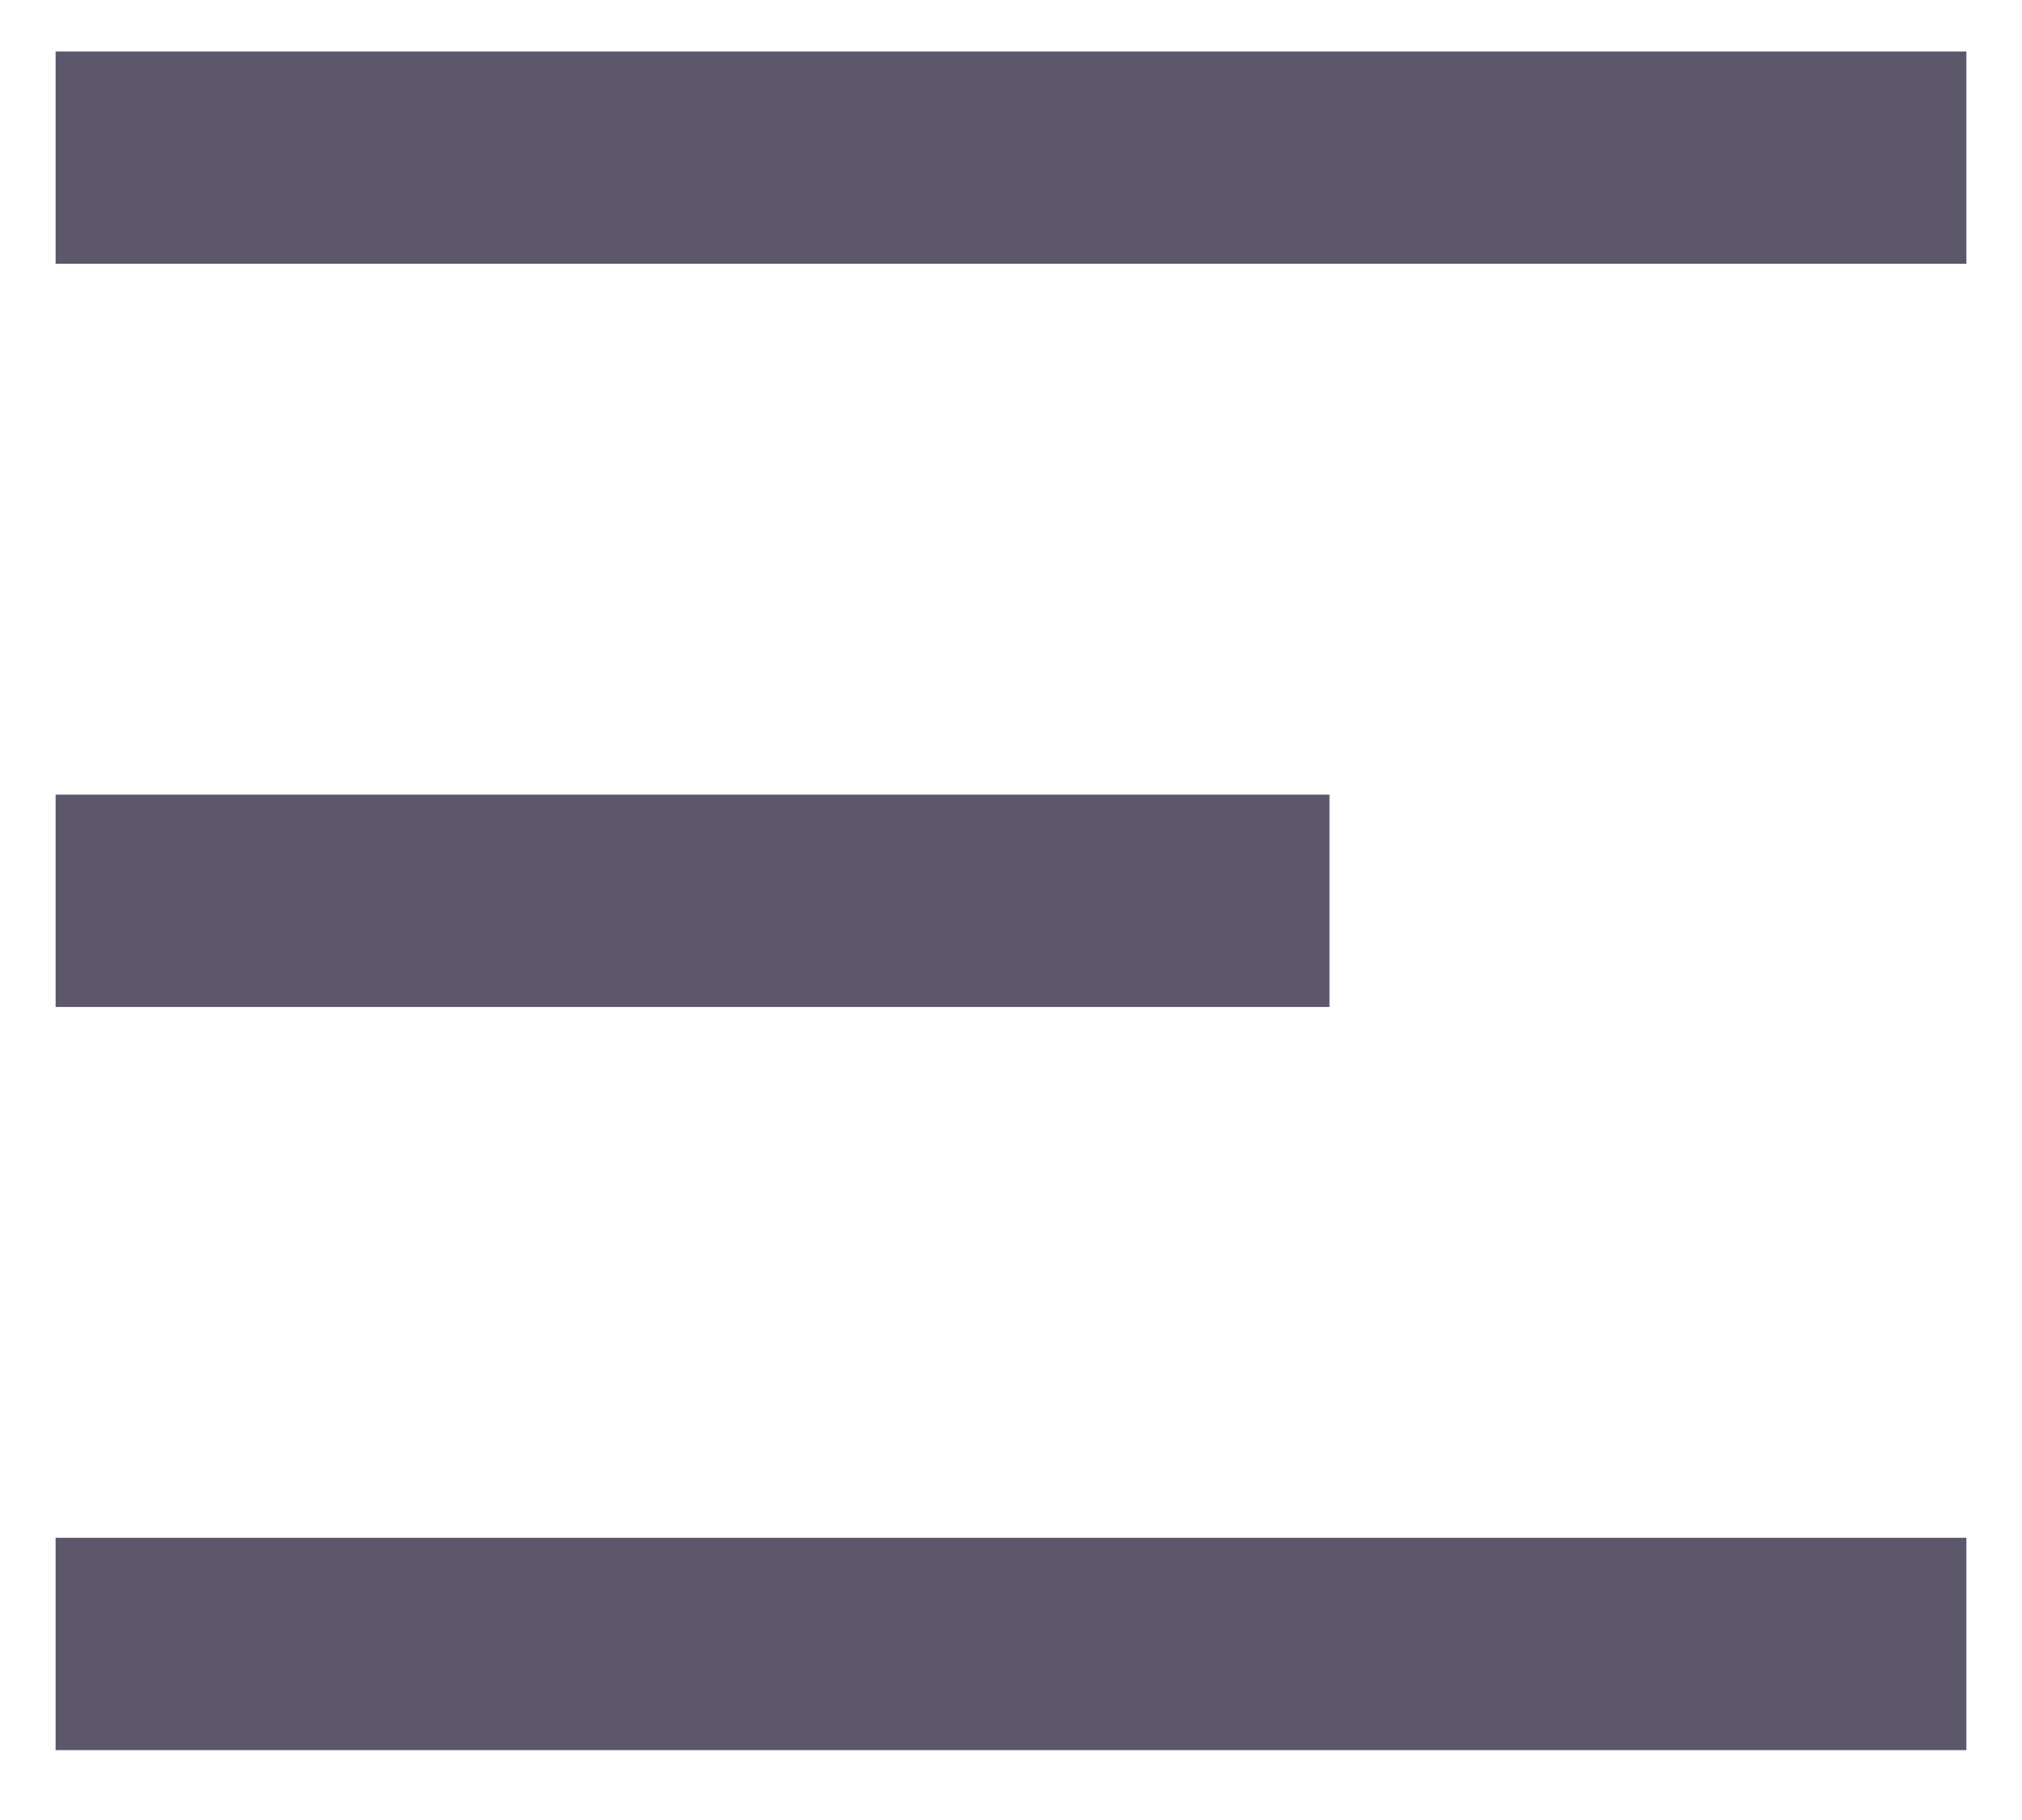 <svg width="20" height="18" viewBox="0 0 20 18" fill="none" xmlns="http://www.w3.org/2000/svg">
<path d="M0.55 0.509H19.45V2.609H0.55V0.509ZM0.55 7.859H13.15V9.959H0.55V7.859ZM0.55 15.209H19.45V17.309H0.55V15.209Z" fill="#5D576B"/>
</svg>
